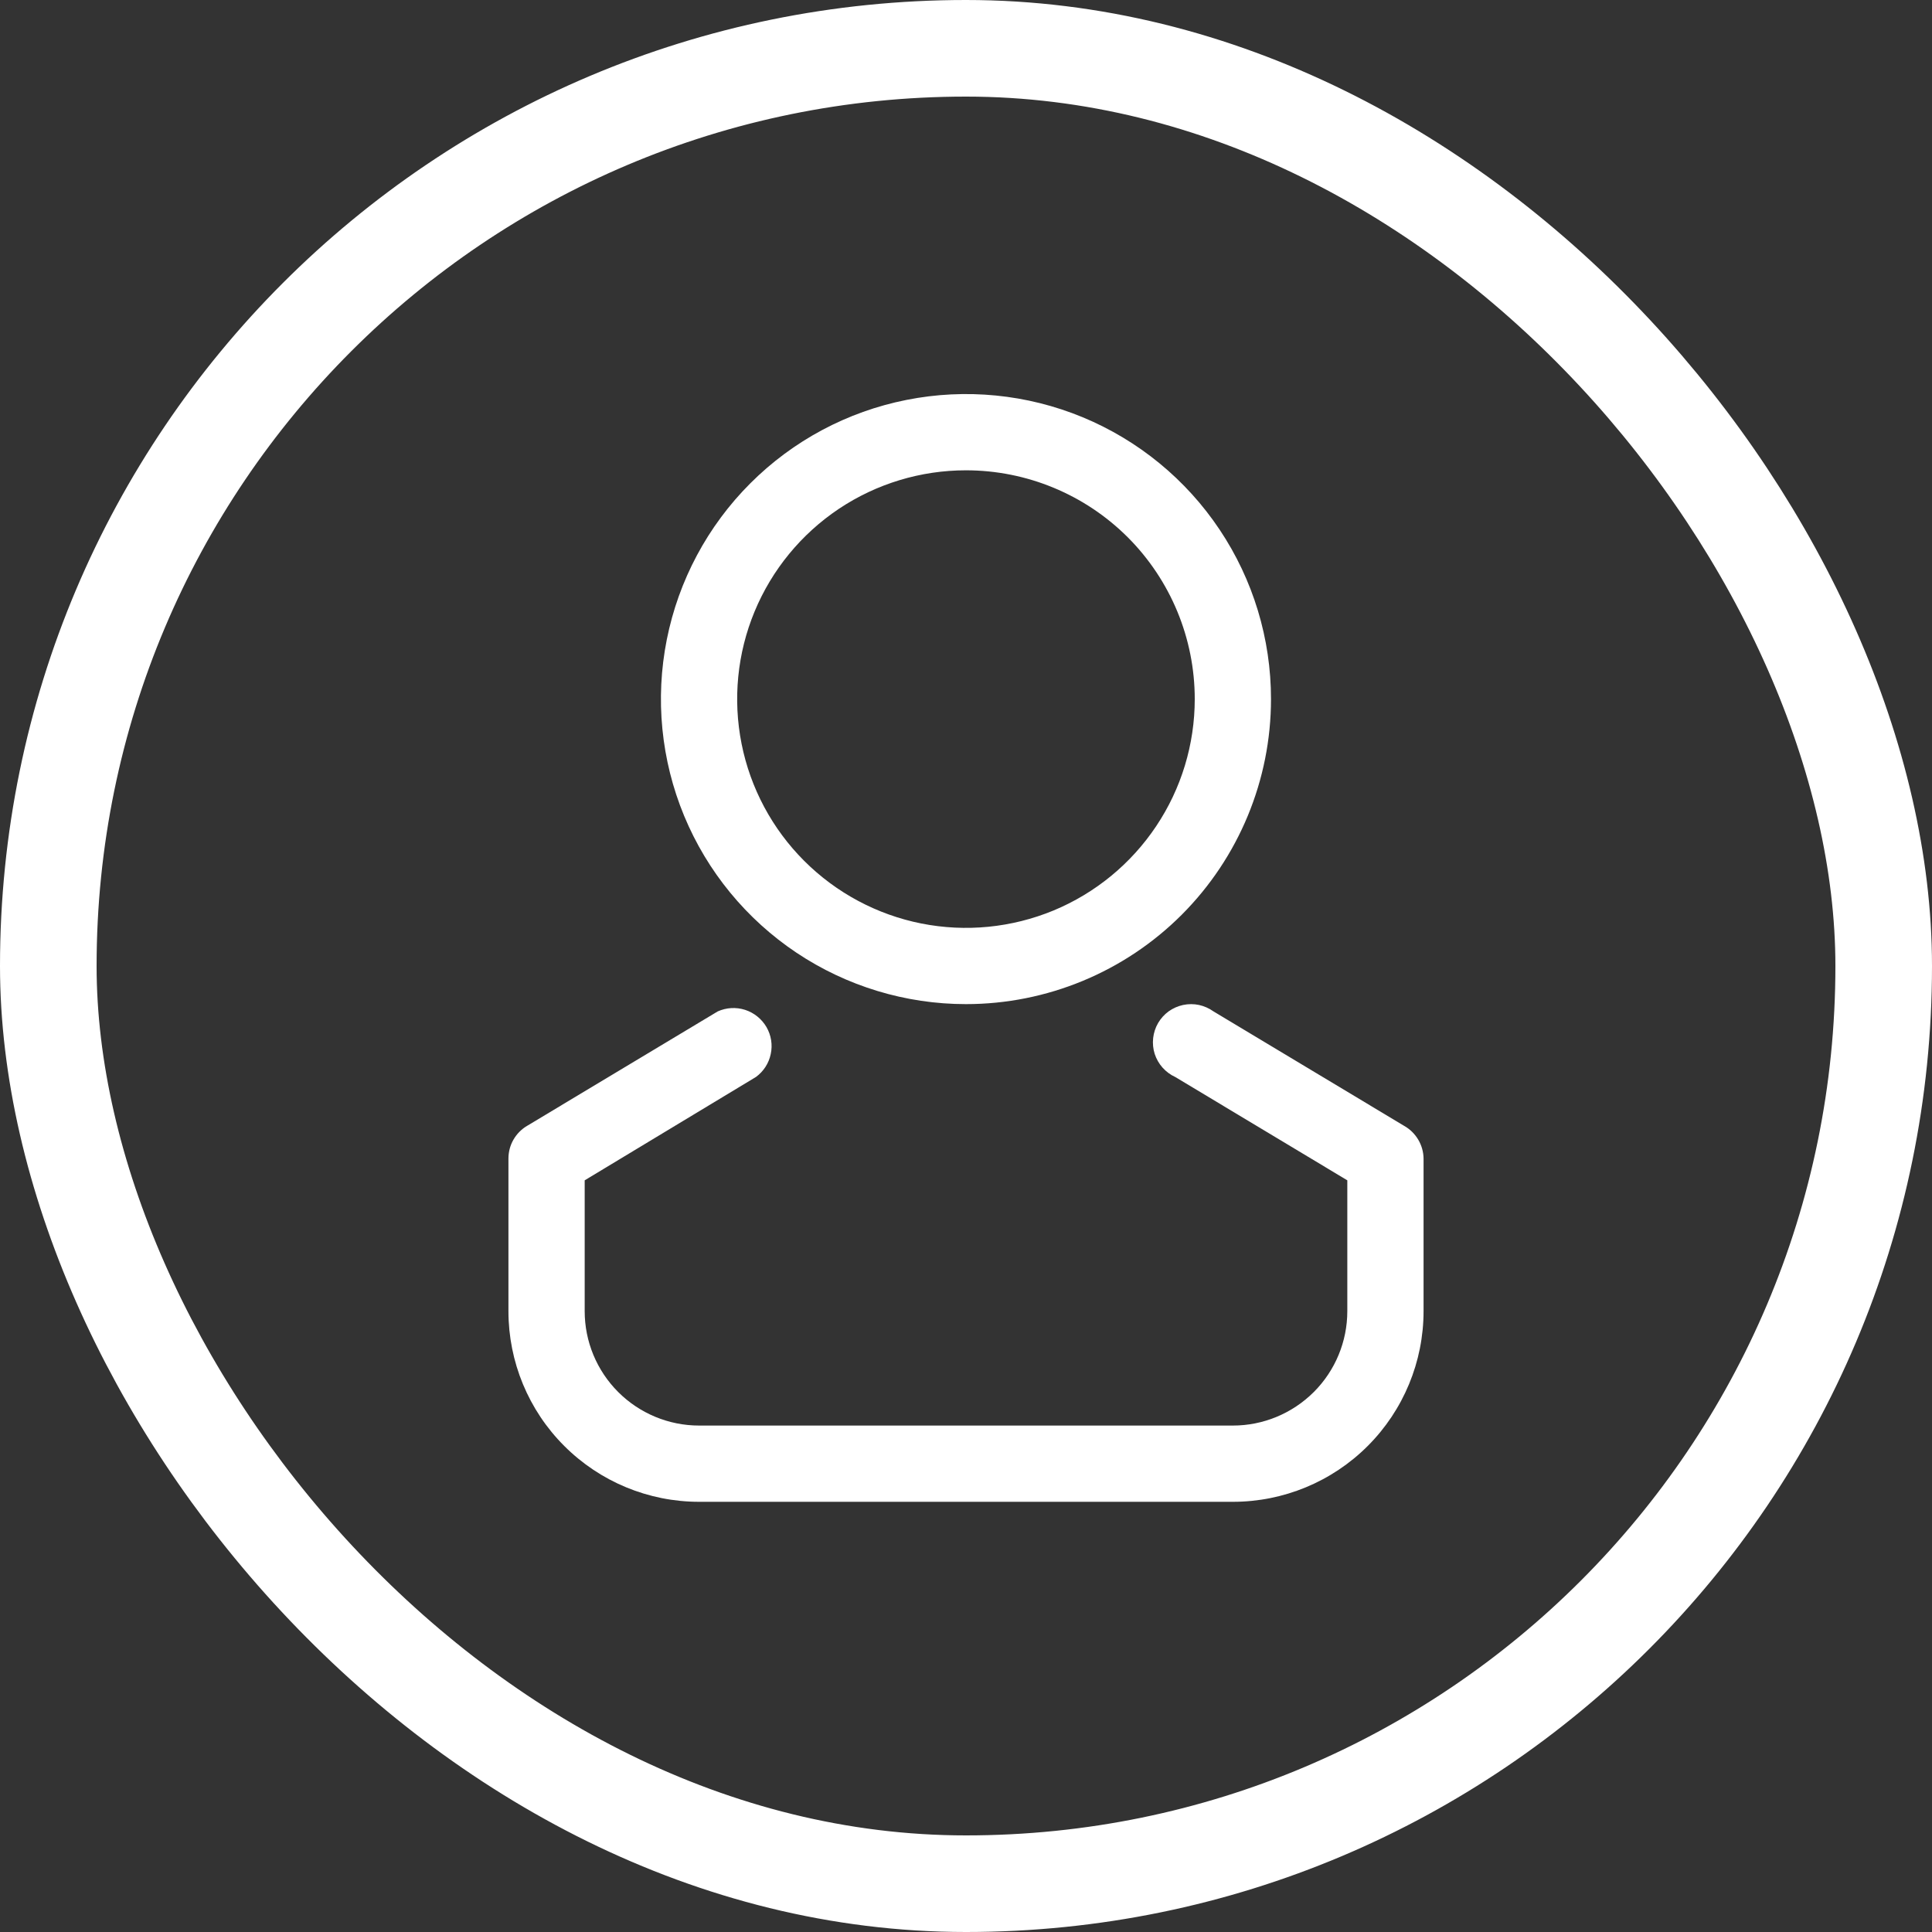 <?xml version="1.0" encoding="UTF-8"?> <svg xmlns="http://www.w3.org/2000/svg" width="30" height="30" viewBox="0 0 30 30" fill="none"><rect x="0" y="0" width="30" height="30" fill="#333333" stroke="none"/><rect x="0.75" y="0.75" width="28.5" height="28.5" rx="14.25" stroke="white" stroke-width="1.5"></rect><path d="M14.999 15.592C14.063 15.592 13.147 15.314 12.368 14.794C11.589 14.273 10.982 13.534 10.623 12.668C10.265 11.803 10.171 10.85 10.354 9.931C10.537 9.012 10.988 8.168 11.65 7.506C12.312 6.843 13.157 6.392 14.075 6.21C14.994 6.027 15.947 6.121 16.812 6.479C17.678 6.838 18.418 7.445 18.938 8.224C19.459 9.003 19.736 9.919 19.736 10.855C19.736 12.112 19.237 13.316 18.349 14.205C17.461 15.093 16.256 15.592 14.999 15.592ZM14.999 7.303C14.297 7.303 13.61 7.511 13.026 7.901C12.442 8.292 11.986 8.847 11.717 9.496C11.448 10.145 11.378 10.859 11.515 11.549C11.652 12.238 11.991 12.871 12.487 13.367C12.984 13.864 13.617 14.203 14.306 14.34C14.996 14.477 15.71 14.406 16.359 14.138C17.008 13.869 17.563 13.413 17.953 12.829C18.344 12.245 18.552 11.558 18.552 10.855C18.552 9.913 18.178 9.01 17.512 8.343C16.845 7.677 15.942 7.303 14.999 7.303Z" fill="white"></path><path d="M19.145 23.32H10.855C10.07 23.32 9.317 23.008 8.762 22.453C8.206 21.898 7.895 21.145 7.895 20.359V17.991C7.895 17.888 7.921 17.787 7.972 17.698C8.023 17.609 8.096 17.534 8.185 17.482L11.145 15.705C11.279 15.645 11.43 15.636 11.57 15.681C11.709 15.726 11.827 15.821 11.901 15.947C11.975 16.074 11.999 16.224 11.968 16.367C11.938 16.511 11.856 16.638 11.737 16.724L9.079 18.328V20.359C9.079 20.831 9.266 21.282 9.599 21.615C9.932 21.948 10.384 22.136 10.855 22.136H19.145C19.616 22.136 20.067 21.948 20.401 21.615C20.734 21.282 20.921 20.831 20.921 20.359V18.328L18.25 16.724C18.175 16.69 18.108 16.64 18.052 16.578C17.997 16.516 17.956 16.444 17.93 16.365C17.905 16.286 17.897 16.203 17.906 16.12C17.915 16.038 17.941 15.958 17.982 15.887C18.024 15.815 18.08 15.753 18.147 15.704C18.215 15.656 18.291 15.622 18.372 15.605C18.453 15.588 18.537 15.588 18.618 15.605C18.699 15.623 18.776 15.657 18.843 15.705L21.803 17.482C21.894 17.533 21.969 17.607 22.022 17.696C22.075 17.785 22.104 17.887 22.105 17.991V20.359C22.105 21.145 21.793 21.898 21.238 22.453C20.683 23.008 19.93 23.32 19.145 23.32Z" fill="white"></path></svg> 
